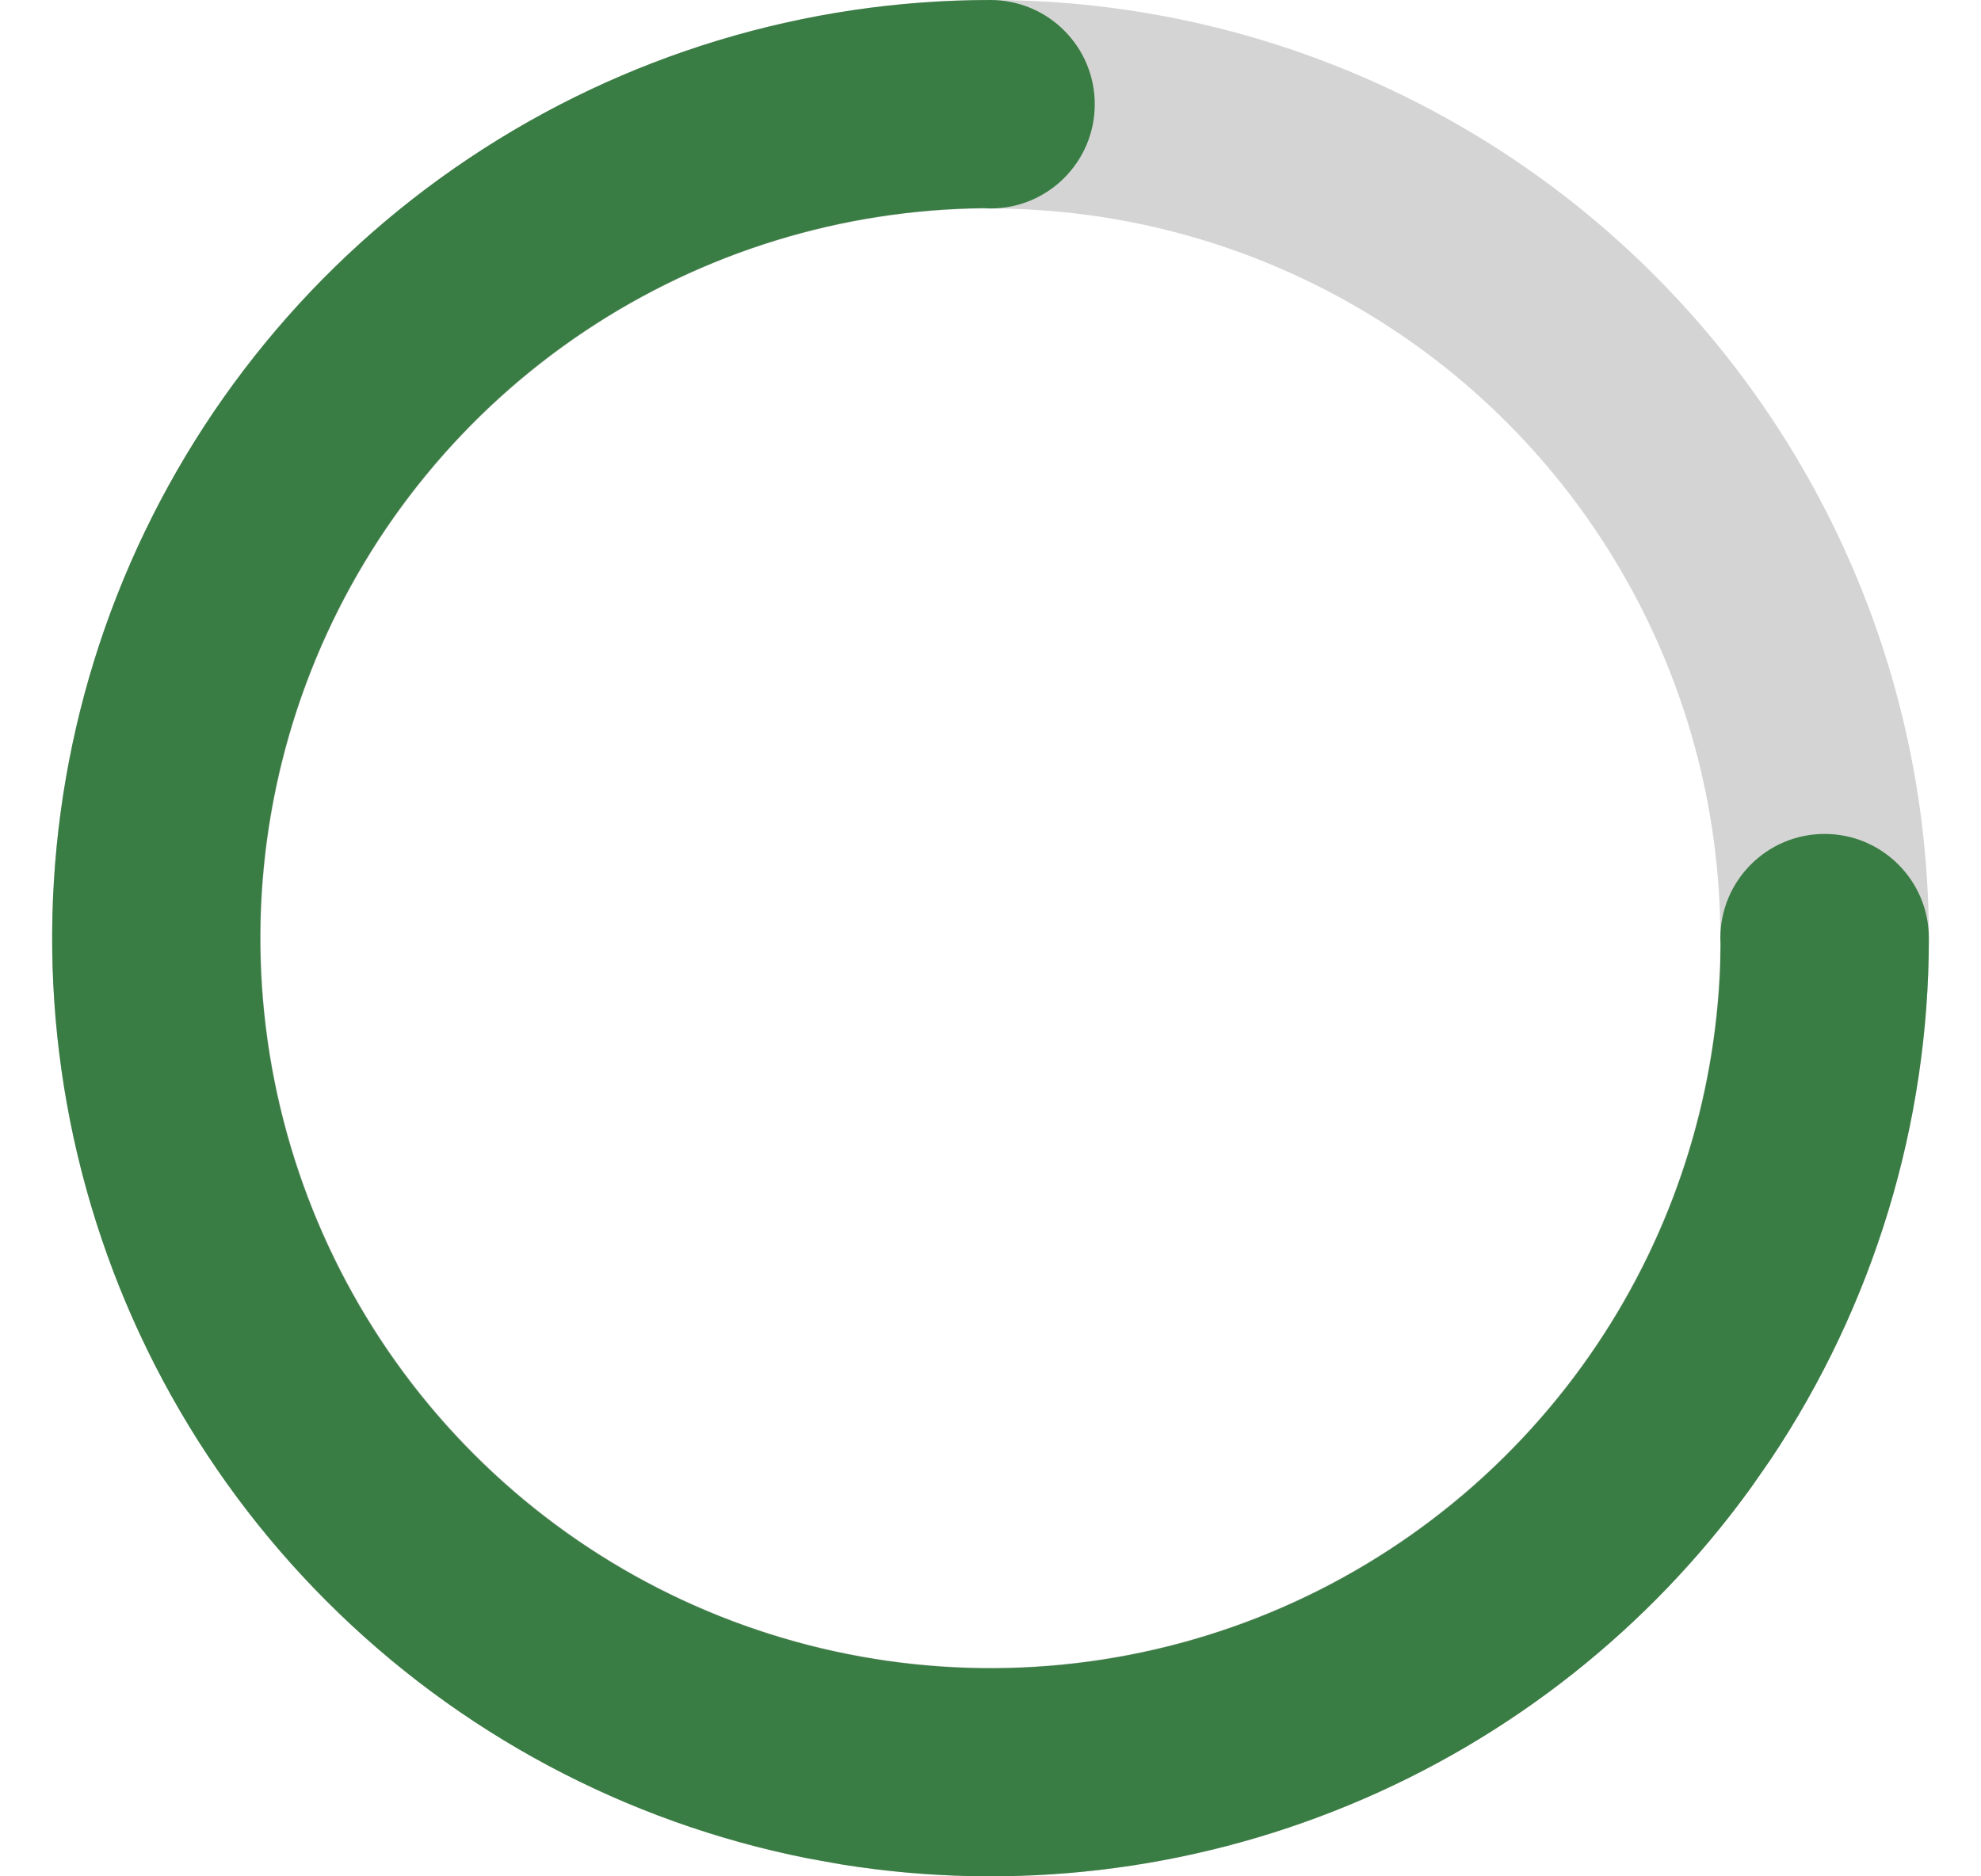 <svg width="19" height="18" viewBox="0 0 19 18" fill="none" xmlns="http://www.w3.org/2000/svg">
<circle cx="9.5" cy="9" r="8" stroke="#D4D4D4" stroke-width="2"/>
<path d="M9.5 0C10.052 0 10.5 0.448 10.5 1C10.5 1.552 10.052 2 9.5 2C9.48 2 9.46 1.998 9.44 1.997C8.076 2.009 6.744 2.418 5.608 3.177C4.457 3.946 3.559 5.04 3.029 6.319C2.499 7.599 2.361 9.008 2.631 10.366C2.901 11.725 3.567 12.974 4.547 13.953C5.526 14.933 6.775 15.599 8.134 15.869C9.492 16.139 10.901 16.001 12.181 15.471C13.46 14.941 14.554 14.043 15.323 12.892C16.045 11.812 16.451 10.554 16.499 9.26L16.502 9.059C16.501 9.039 16.5 9.02 16.5 9C16.5 8.448 16.948 8 17.5 8C18.052 8 18.5 8.448 18.5 9C18.5 10.78 17.972 12.52 16.983 14L16.793 14.273C15.818 15.622 14.486 16.676 12.944 17.314C11.402 17.953 9.716 18.15 8.072 17.886L7.744 17.827C5.998 17.48 4.394 16.623 3.136 15.364C1.877 14.106 1.02 12.502 0.673 10.756C0.326 9.01 0.504 7.2 1.185 5.556C1.867 3.911 3.02 2.505 4.5 1.517C5.98 0.528 7.72 0 9.5 0Z" fill="#3A7D44"/>
</svg>

